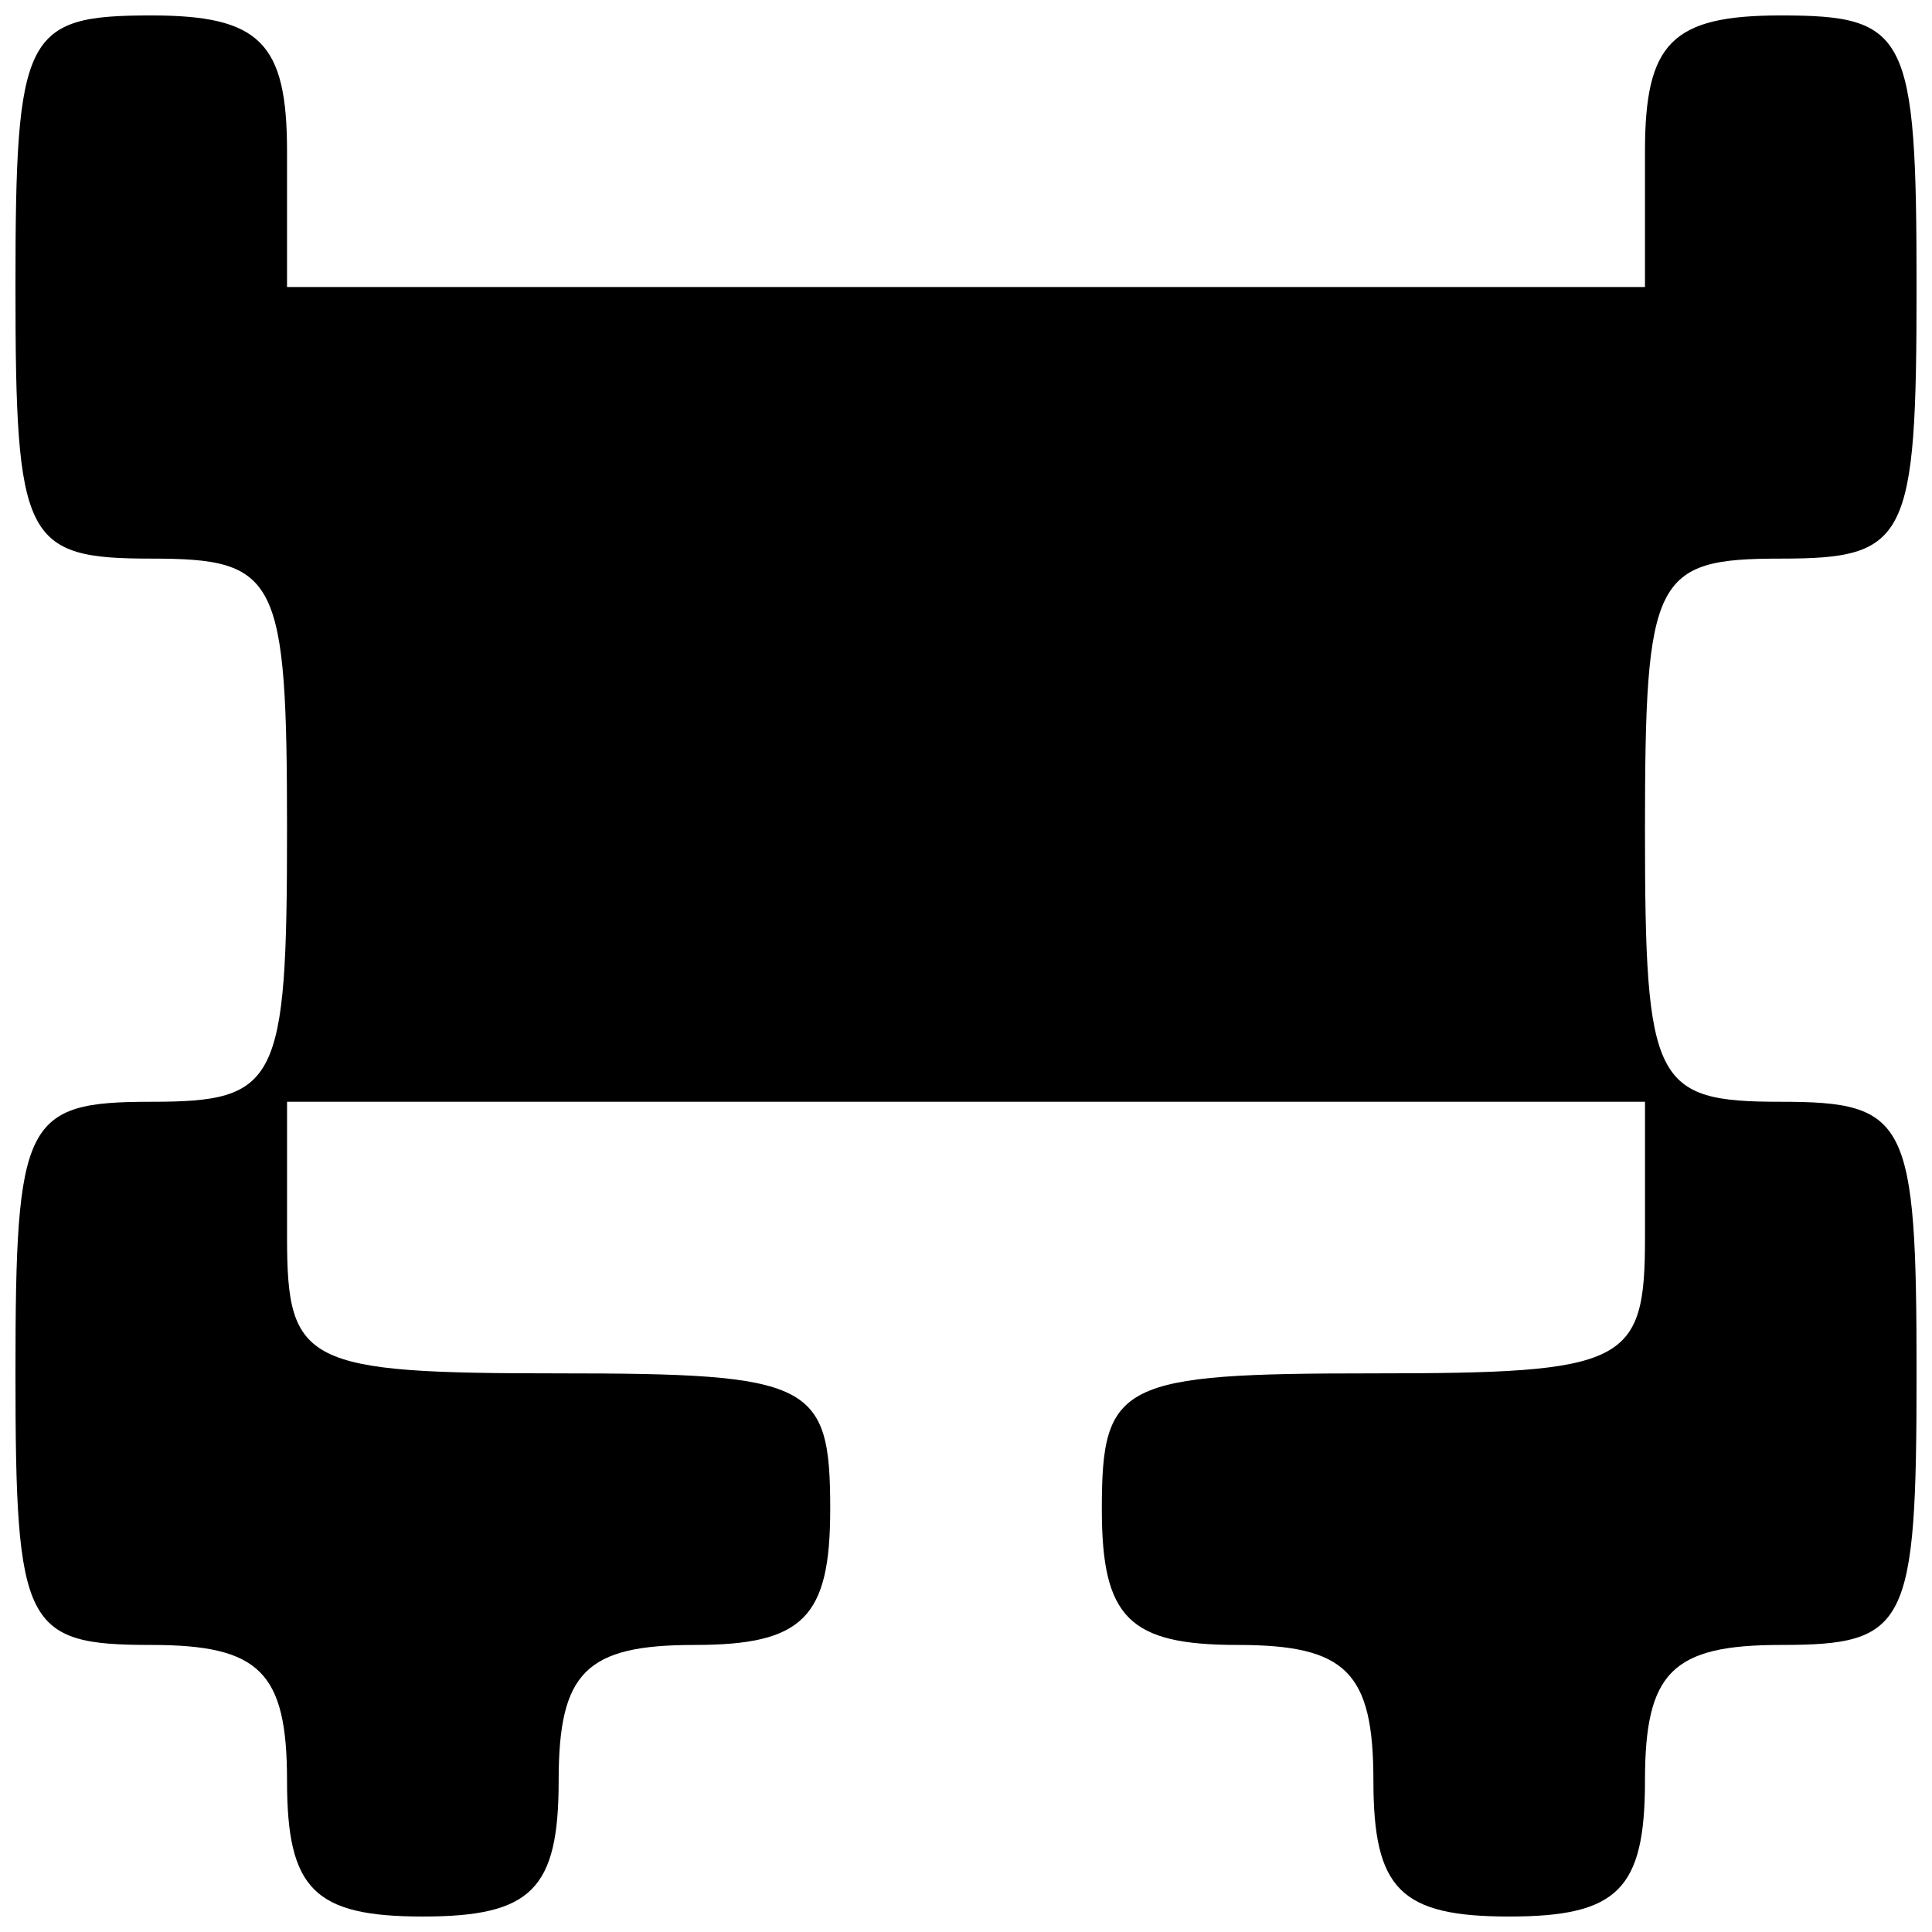 <?xml version="1.0" encoding="UTF-8"?>
<!-- Uploaded to: ICON Repo, www.iconrepo.com, Generator: ICON Repo Mixer Tools -->
<svg width="800px" height="800px" version="1.1" viewBox="144 144 512 512" xmlns="http://www.w3.org/2000/svg">
 <defs>
  <clipPath id="a">
   <path d="m148.09 148.09h503.81v503.81h-503.81z"/>
  </clipPath>
 </defs>
 <path d="m400 364.01c105.56 0 107.96-0.84 107.96-35.984 0-35.188-2.402-35.988-107.96-35.988s-107.96 0.84-107.96 35.988c0 35.184 2.398 35.984 107.96 35.984z"/>
 <g clip-path="url(#a)">
  <path d="m256.05 651.9c-28.789 0-35.984-7.195-35.984-35.984 0-28.789-7.195-35.988-35.984-35.988-33.586 0-35.984-4.793-35.984-71.973 0-67.176 2.402-71.973 35.984-71.973 33.586 0 35.984-4.793 35.984-71.973 0-67.176-2.402-71.973-35.984-71.973-33.586 0-35.984-4.793-35.984-71.973 0-67.176 2.402-71.973 35.984-71.973 28.789 0 35.984 7.195 35.984 35.984v35.988h359.87v-35.988c0-28.789 7.199-35.984 35.984-35.984 33.586 0 35.988 4.801 35.988 71.973 0 67.176-2.402 71.973-35.988 71.973s-35.984 4.801-35.984 71.973c0 67.176 2.398 71.973 35.984 71.973s35.988 4.801 35.988 71.973c0 67.176-2.402 71.973-35.988 71.973-28.789 0-35.984 7.203-35.984 35.988 0 28.789-7.195 35.984-35.984 35.984s-35.984-7.195-35.984-35.984c0-28.789-7.199-35.988-35.984-35.988-28.789 0-35.988-7.195-35.988-35.984 0-33.586 4.801-35.988 71.973-35.988s71.973-2.402 71.973-35.984v-35.992h-359.87v35.992c0 33.586 4.797 35.984 71.973 35.984s71.973 2.402 71.973 35.988c0 28.785-7.199 35.984-35.984 35.984-28.789 0-35.984 7.203-35.984 35.988 0 28.789-7.199 35.984-35.988 35.984z"/>
 </g>
</svg>